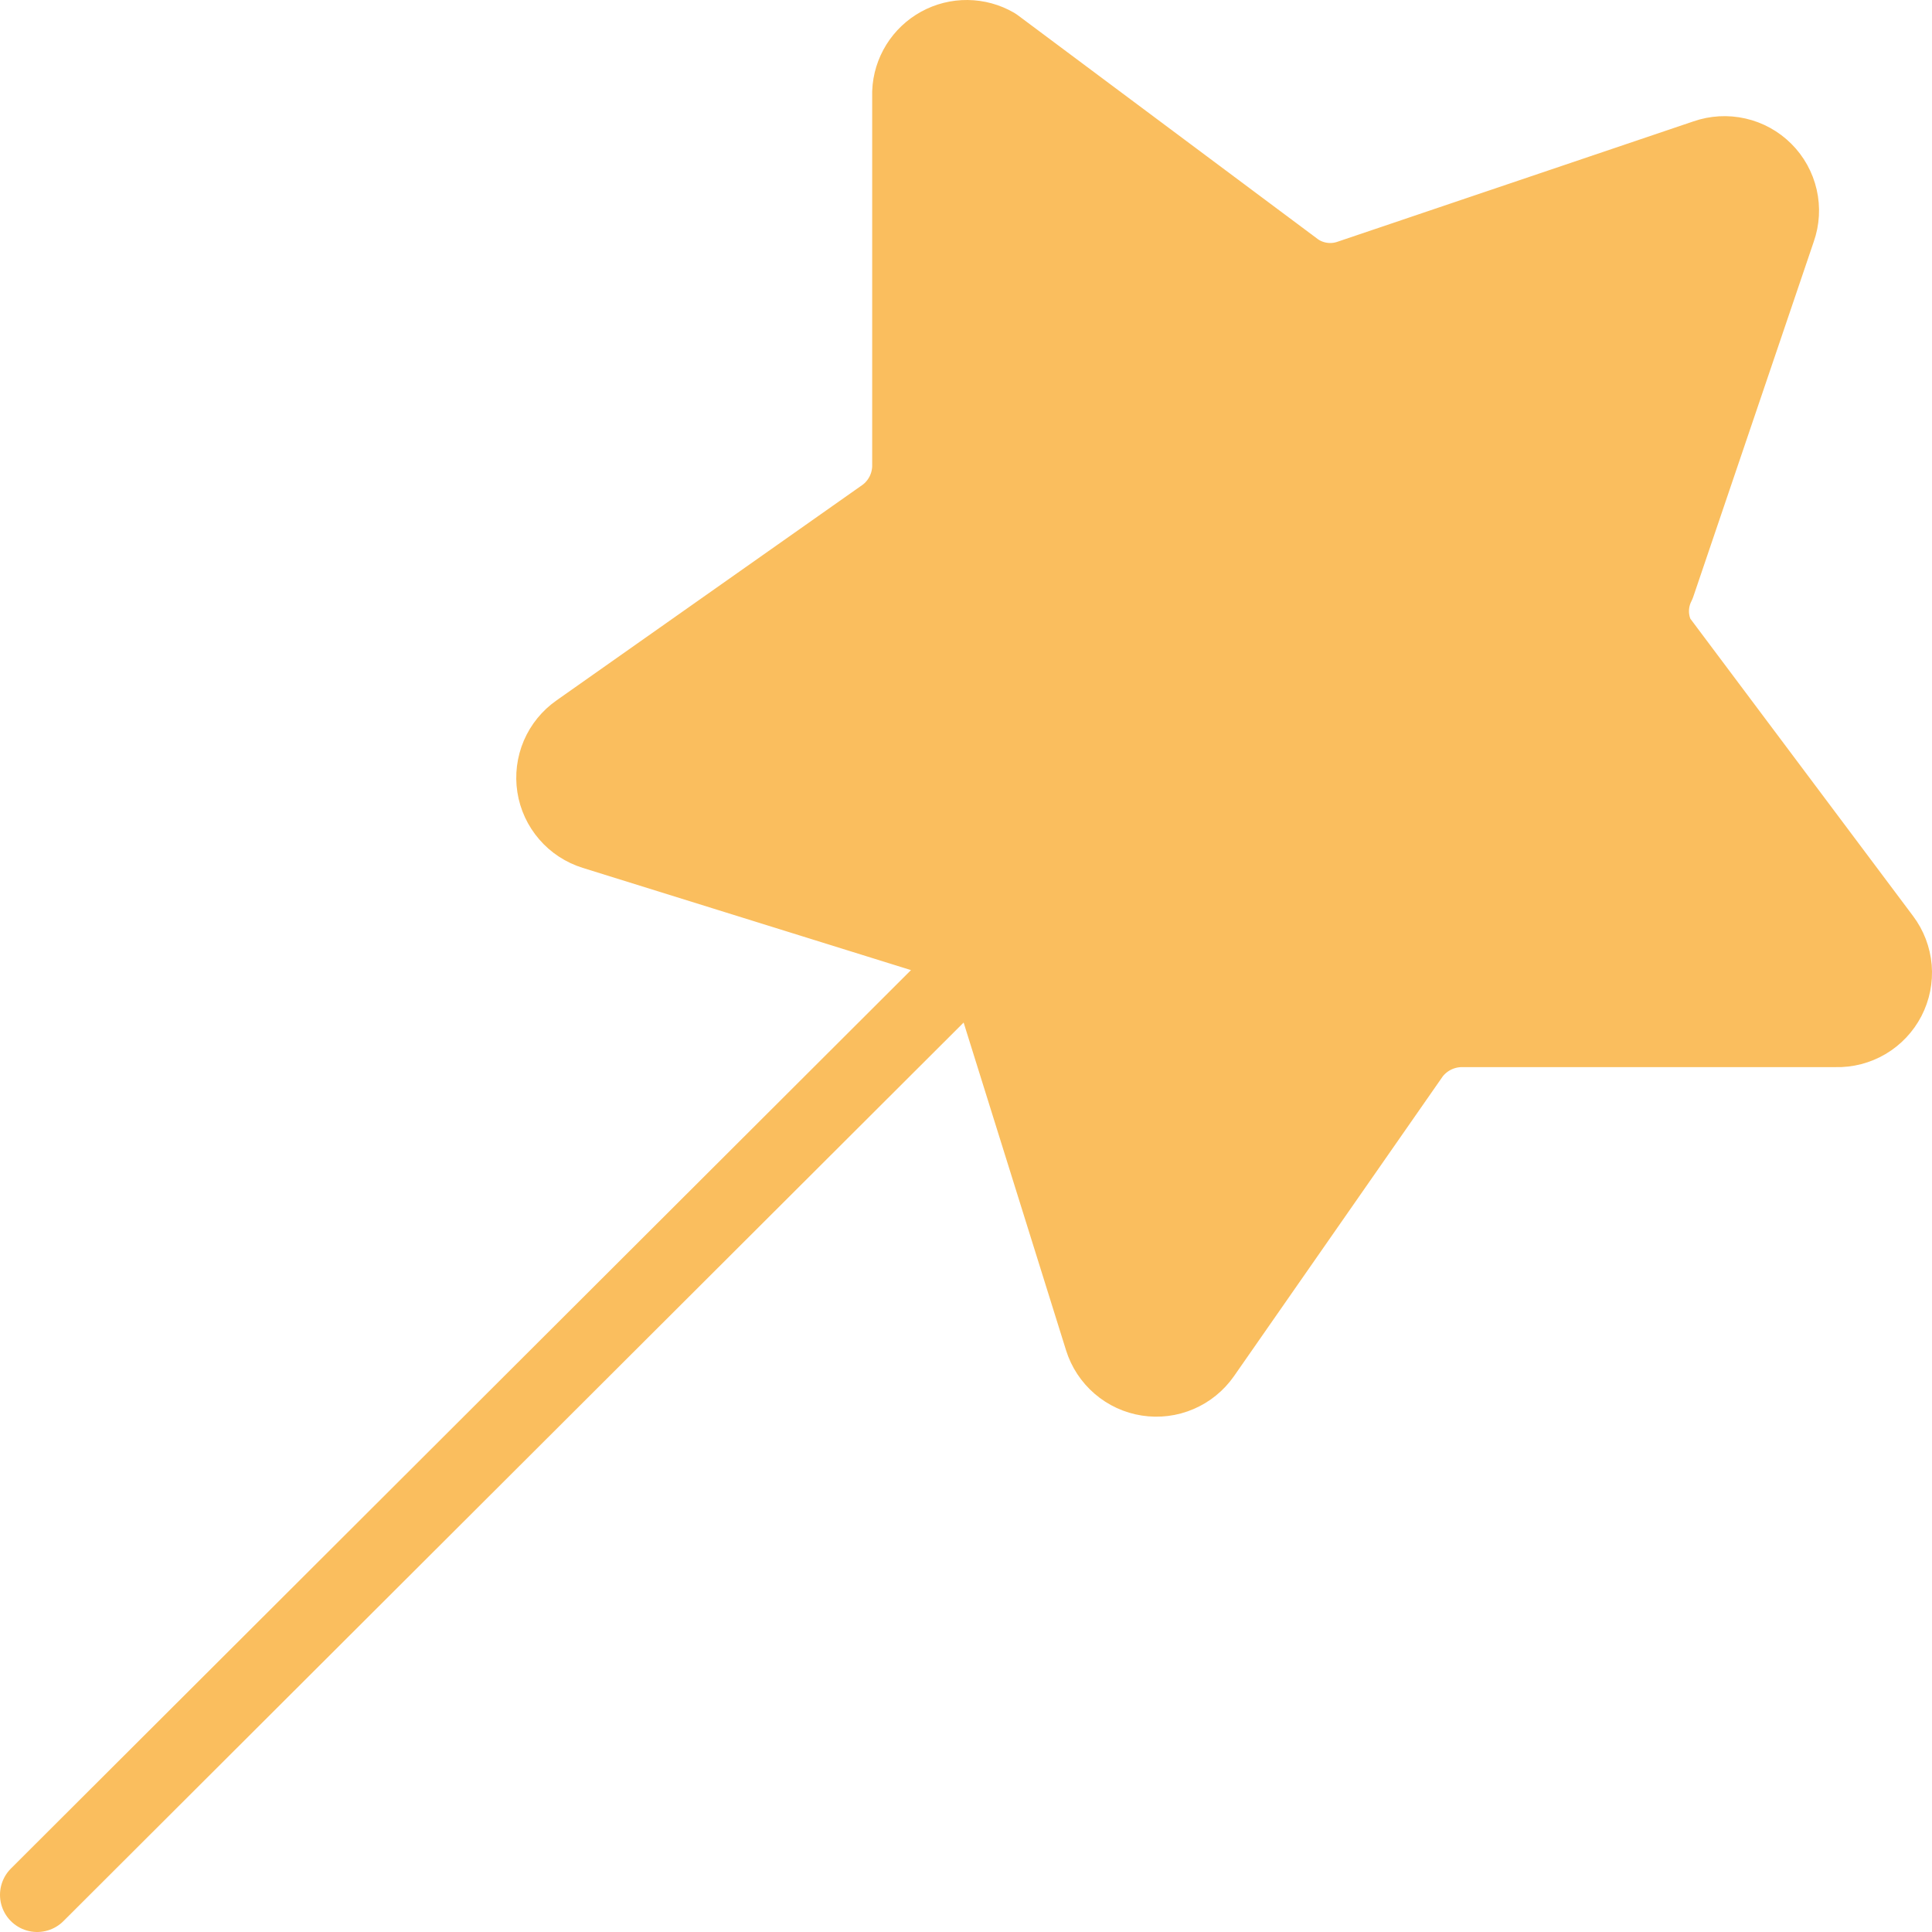 <?xml version="1.0" encoding="UTF-8"?> <svg xmlns="http://www.w3.org/2000/svg" width="52" height="52" viewBox="0 0 52 52" fill="none"><path d="M47.872 6.179L44.629 15.737C44.517 15.958 44.459 16.202 44.459 16.45C44.459 16.697 44.517 16.942 44.629 17.163L50.691 25.256C50.865 25.487 50.97 25.763 50.995 26.052C51.019 26.341 50.961 26.63 50.828 26.888C50.695 27.145 50.492 27.36 50.243 27.508C49.993 27.655 49.707 27.73 49.417 27.722H39.301C39.053 27.73 38.81 27.792 38.589 27.906C38.369 28.019 38.177 28.18 38.027 28.377L32.39 36.471C32.224 36.707 31.996 36.893 31.73 37.006C31.465 37.12 31.172 37.156 30.887 37.112C30.601 37.068 30.334 36.945 30.115 36.756C29.896 36.568 29.734 36.322 29.648 36.047L26.637 26.412C26.568 26.174 26.44 25.957 26.264 25.782C26.089 25.606 25.872 25.479 25.633 25.41L15.981 22.404C15.705 22.318 15.458 22.157 15.27 21.938C15.081 21.72 14.957 21.453 14.913 21.168C14.869 20.883 14.906 20.591 15.019 20.326C15.133 20.061 15.319 19.833 15.556 19.668L23.818 13.848C24.016 13.699 24.177 13.507 24.291 13.287C24.405 13.066 24.467 12.824 24.475 12.576V2.479C24.485 2.214 24.565 1.956 24.705 1.73C24.845 1.505 25.041 1.319 25.274 1.191C25.507 1.063 25.769 0.997 26.035 1C26.3 1.003 26.561 1.074 26.791 1.207L34.899 7.258C35.105 7.401 35.342 7.493 35.59 7.526C35.839 7.56 36.092 7.534 36.328 7.451L45.903 4.213C46.178 4.117 46.474 4.1 46.758 4.165C47.042 4.229 47.301 4.372 47.507 4.578C47.713 4.783 47.856 5.042 47.921 5.326C47.986 5.609 47.969 5.905 47.872 6.179ZM26.251 25.795L1 51Z" fill="#FABE5E"></path><path d="M26.251 25.795L1 51M47.872 6.179L44.629 15.737C44.517 15.958 44.459 16.202 44.459 16.45C44.459 16.697 44.517 16.942 44.629 17.163L50.691 25.256C50.865 25.487 50.97 25.763 50.995 26.052C51.019 26.341 50.961 26.63 50.828 26.888C50.695 27.145 50.492 27.36 50.243 27.508C49.993 27.655 49.707 27.73 49.417 27.722H39.301C39.053 27.73 38.81 27.792 38.589 27.906C38.369 28.019 38.177 28.18 38.027 28.377L32.39 36.471C32.224 36.707 31.996 36.893 31.73 37.006C31.465 37.12 31.172 37.156 30.887 37.112C30.601 37.068 30.334 36.945 30.115 36.756C29.896 36.568 29.734 36.322 29.648 36.047L26.637 26.412C26.568 26.174 26.44 25.957 26.264 25.782C26.089 25.606 25.872 25.479 25.633 25.41L15.981 22.404C15.705 22.318 15.458 22.157 15.27 21.938C15.081 21.72 14.957 21.453 14.913 21.168C14.869 20.883 14.906 20.591 15.019 20.326C15.133 20.061 15.319 19.833 15.556 19.668L23.818 13.848C24.016 13.699 24.177 13.507 24.291 13.287C24.405 13.066 24.467 12.824 24.475 12.576V2.479C24.485 2.214 24.565 1.956 24.705 1.73C24.845 1.505 25.041 1.319 25.274 1.191C25.507 1.063 25.769 0.997 26.035 1C26.3 1.003 26.561 1.074 26.791 1.207L34.899 7.258C35.105 7.401 35.342 7.493 35.59 7.526C35.839 7.56 36.092 7.534 36.328 7.451L45.903 4.213C46.178 4.117 46.474 4.1 46.758 4.165C47.042 4.229 47.301 4.372 47.507 4.578C47.713 4.783 47.856 5.042 47.921 5.326C47.986 5.609 47.969 5.905 47.872 6.179Z" stroke="#FABE5E" stroke-width="2" stroke-linecap="round" stroke-linejoin="round"></path></svg> 